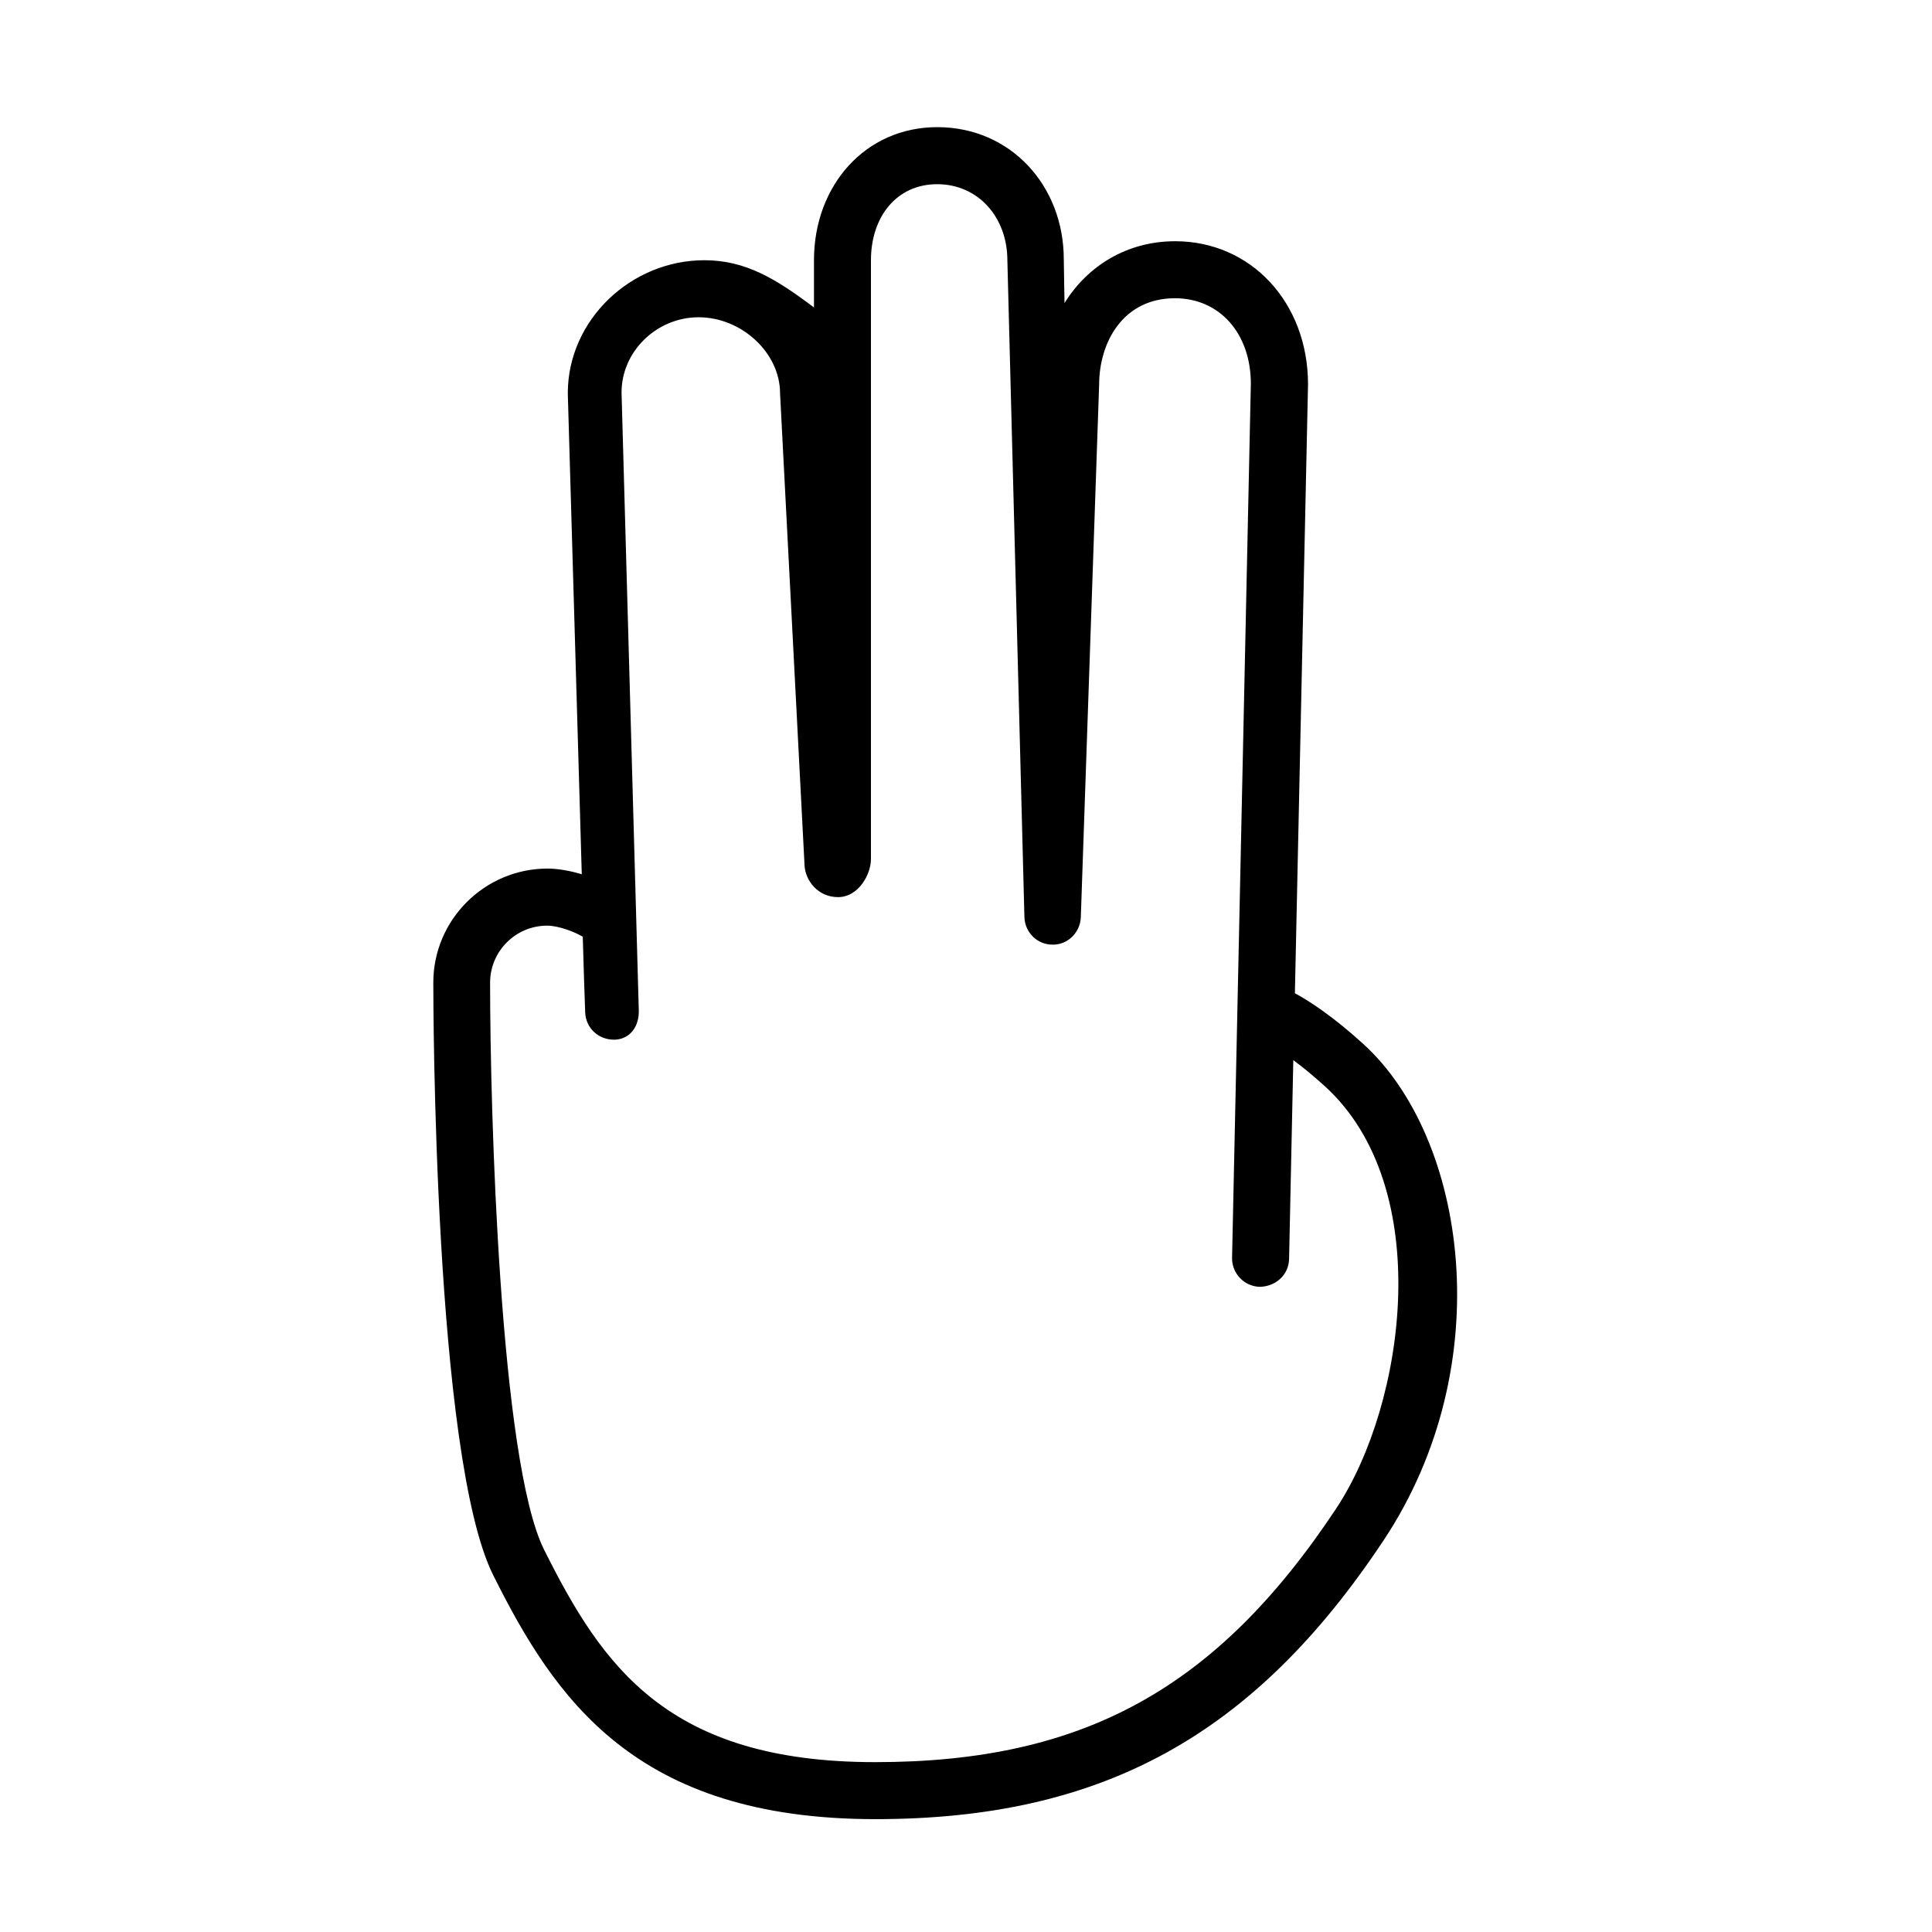<?xml version="1.0" encoding="UTF-8"?>
<!-- Uploaded to: ICON Repo, www.svgrepo.com, Generator: ICON Repo Mixer Tools -->
<svg fill="#000000" width="800px" height="800px" version="1.1" viewBox="144 144 512 512" xmlns="http://www.w3.org/2000/svg">
 <path d="m274.71 561.45c-15.73-31.457-15.879-151.93-15.879-157.04 0-16.672 13.613-30.23 30.285-30.23 2.508 0 5.809 0.523 9.059 1.508l-3.703-127.46c0-19.441 16.742-35.266 36.188-35.266 10.941 0 18.973 4.934 29.051 12.516v-12.516c0-19.781 13.598-35.266 32.668-35.266 19.422 0 33.543 15.488 33.535 35.059l0.191 11.574c6.191-10.035 16.762-16.402 29.32-16.402 20.094 0 35.215 16.246 35.215 37.945l-3.481 161.34c4.066 2.207 10.207 6.246 18.121 13.441 27.355 24.859 36.301 84.977 5.41 131.52-34.387 51.809-74.68 73.918-134.73 73.918-63.633-0.008-84.898-31.938-101.25-64.645zm210.91-83.828c-0.09 4.172-3.441 7.281-7.719 7.402-4.172-0.09-7.477-3.551-7.391-7.723l4.977-231.59c0-13.348-8.273-22.672-20.121-22.672-13.805 0-20.082 11.75-20.086 22.934l-4.852 141.07c-0.141 4.082-3.477 7.387-7.527 7.297-4.086-0.016-7.309-3.266-7.422-7.352l-4.516-174.02c0-11.301-7.664-20.152-18.602-20.152-10.777 0-17.551 8.664-17.551 20.152v158.7c0 4.098-3.336 10.078-8.711 10.078s-8.68-4.402-8.887-8.434l-6.488-125.08c0-10.734-10.184-20.152-21.59-20.152-11.113 0-20.414 9.043-20.418 19.922l4.57 163.74c0.125 4.172-2.231 7.656-6.398 7.785-4.336 0.07-7.664-3.117-7.809-7.281-0.059-1.691-0.516-14.539-0.641-20.012-2.172-1.289-6.422-2.926-9.445-2.926-8.332 0-15.113 6.781-15.113 15.113 0 33.832 2.574 126.79 14.316 150.28 15.395 30.797 32.621 56.285 87.742 56.285 55.098 0 90.48-19.453 122.13-67.156 18.445-27.789 26.453-85.223-2.984-111.98-3.176-2.883-5.969-5.141-8.344-6.898z"/>
</svg>